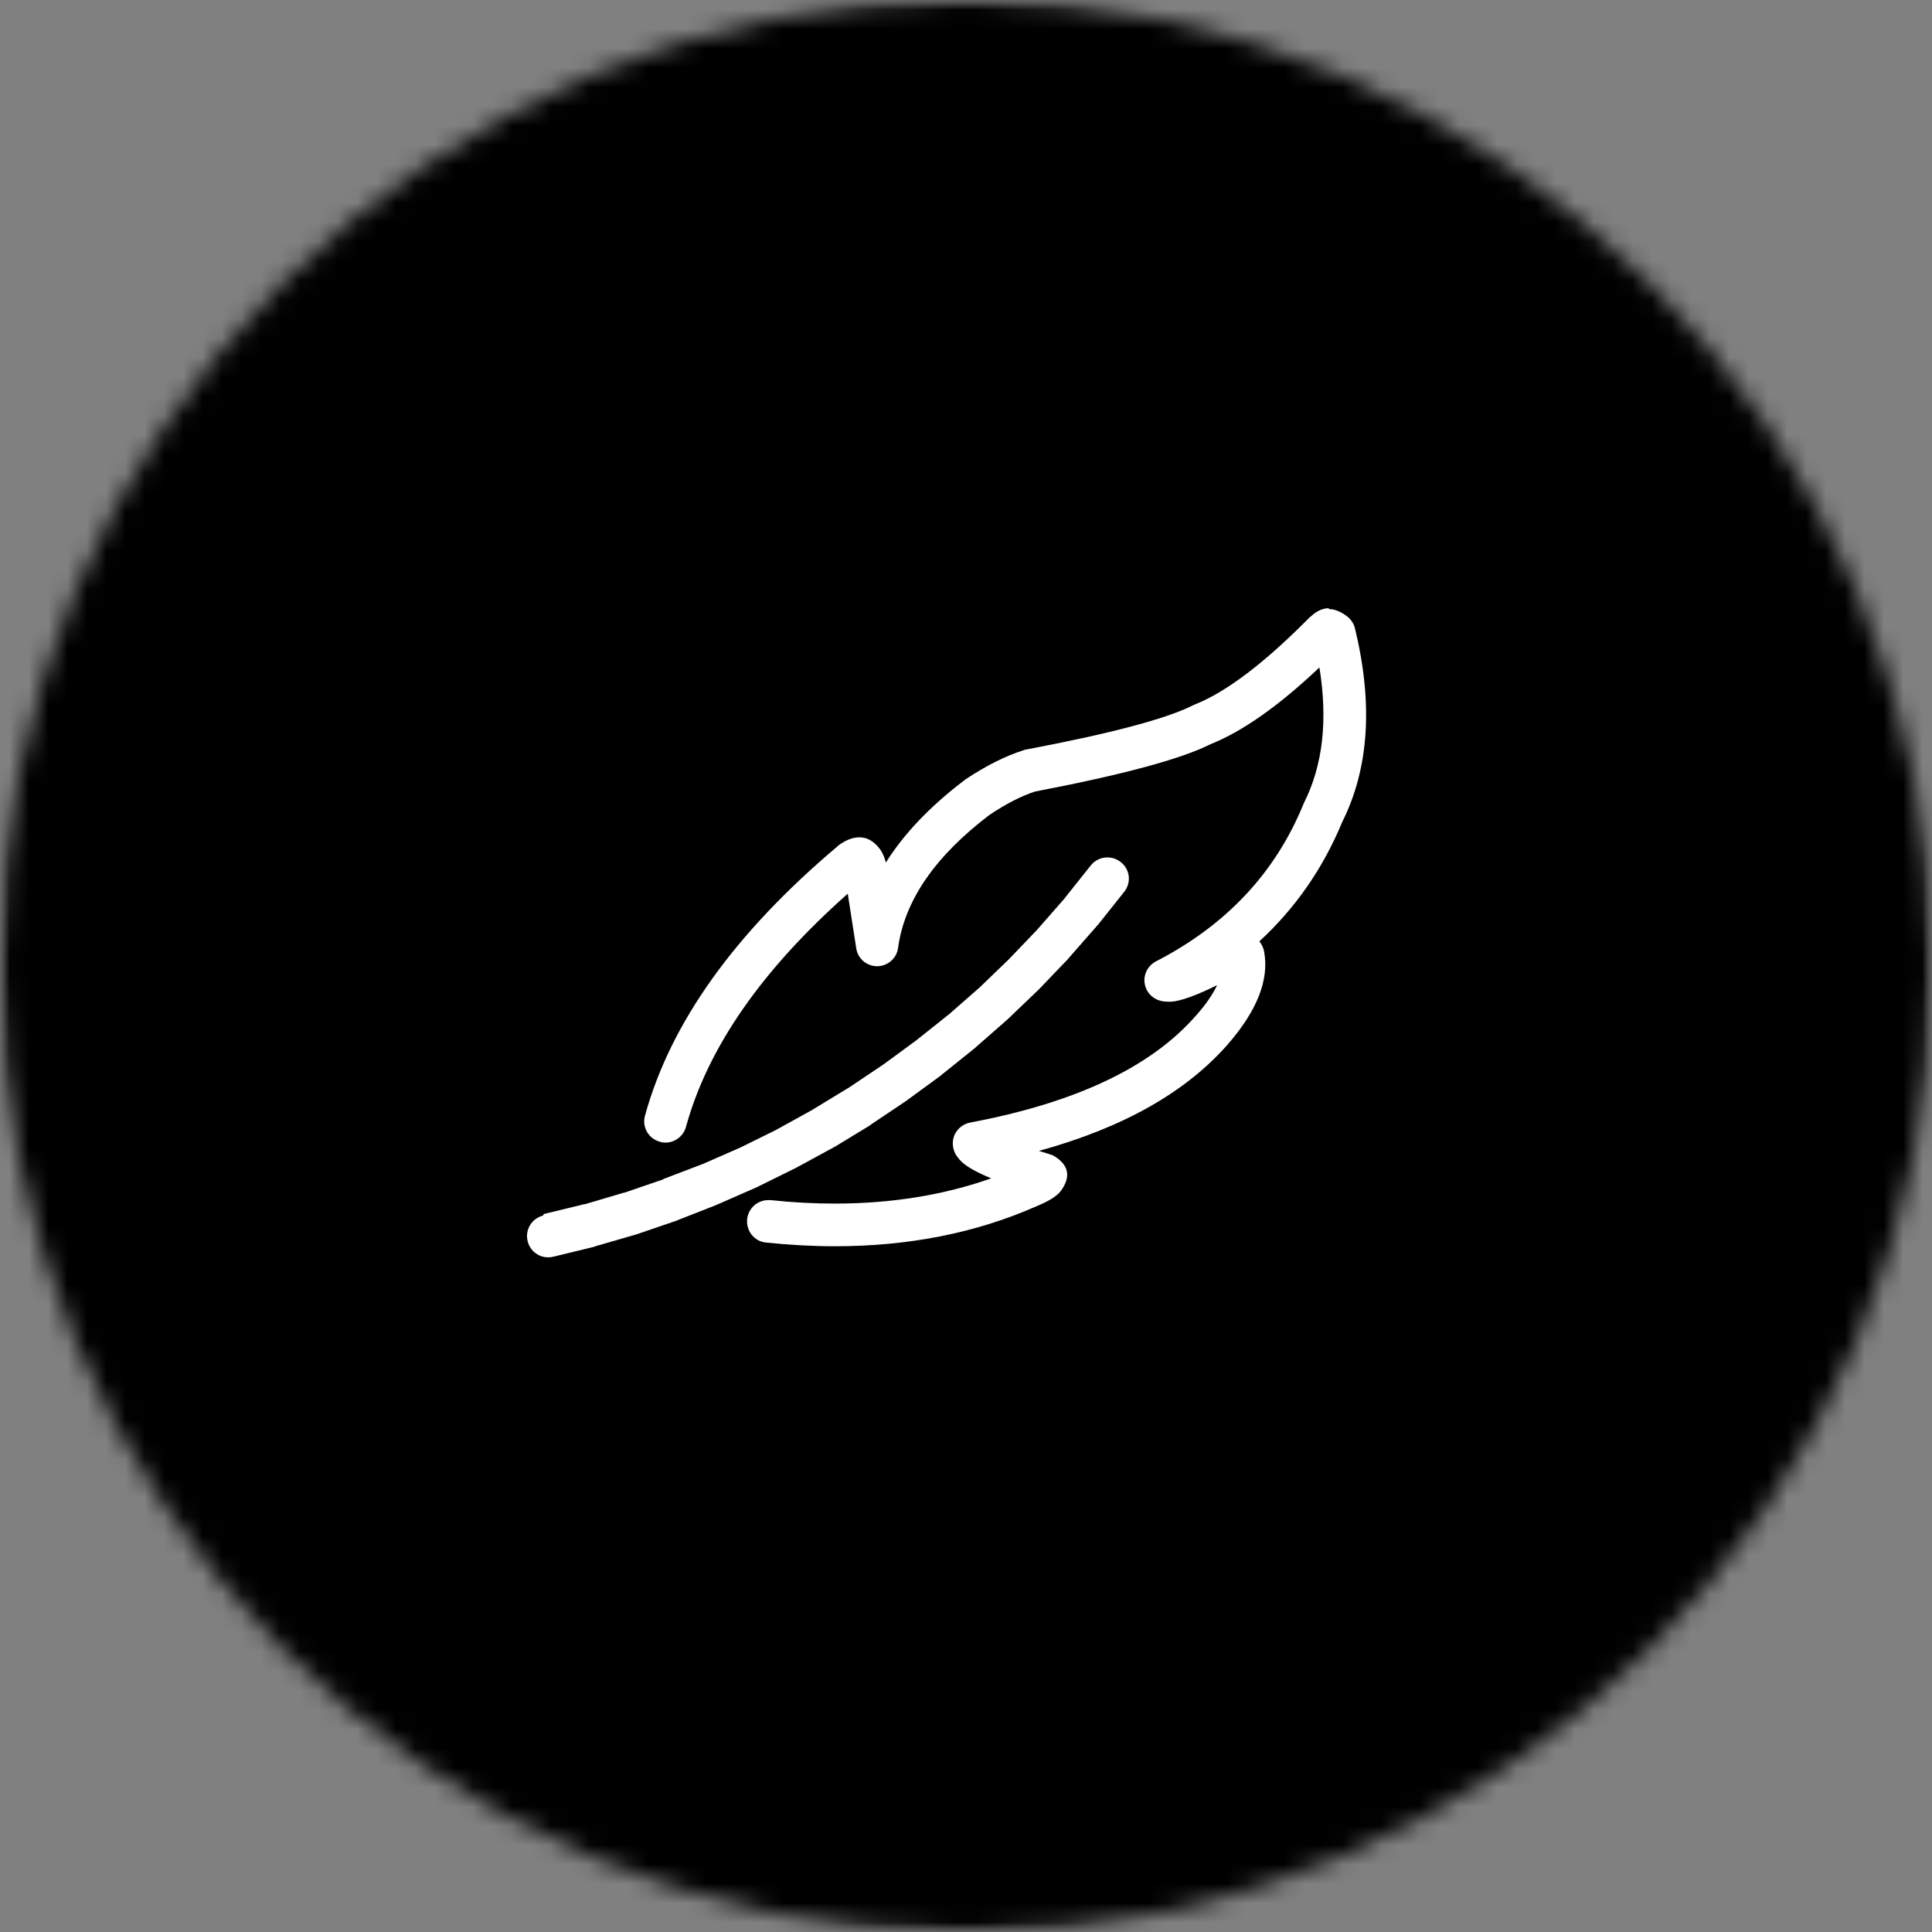 <svg xmlns="http://www.w3.org/2000/svg" fill="none" viewBox="0 0 100 100" height="100" width="100">
<rect x="0" y="0" width="100" height="100" fill="#808080" stroke="none"/>
<g clip-path="url(#clip0_606_260)">
<mask height="100" width="100" y="0" x="0" maskUnits="userSpaceOnUse" style="mask-type:luminance" id="mask0_606_260">
<path fill="white" d="M100 0H0V100H100V0Z"></path>
</mask>
<g mask="url(#mask0_606_260)">
<mask height="100" width="100" y="0" x="0" maskUnits="userSpaceOnUse" style="mask-type:luminance" id="mask1_606_260">
<path fill="white" d="M50 0C22.385 0 0 22.385 0 50C0 77.615 22.385 100 50 100C77.615 100 100 77.615 100 50C100 22.385 77.615 0 50 0Z"></path>
</mask>
<g mask="url(#mask1_606_260)">
<path fill="black" d="M0 0H100V100H0V0Z"></path>
</g>
</g>
<mask height="63" width="63" y="18" x="18" maskUnits="userSpaceOnUse" style="mask-type:luminance" id="mask2_606_260">
<path fill="white" d="M80.816 18.823H18.823V80.816H80.816V18.823Z"></path>
</mask>
<g mask="url(#mask2_606_260)">
<path fill="black" d="M81.165 49.989C81.165 67.212 67.212 81.165 49.989 81.165C32.766 81.165 18.823 67.212 18.823 49.989C18.823 32.766 32.777 18.823 49.989 18.823C67.2 18.823 81.165 32.777 81.165 49.989ZM78.968 49.989C78.968 33.995 65.994 21.021 50 21.021C34.006 21.021 21.032 33.995 21.032 49.989C21.032 65.983 34.006 78.956 50 78.956C65.994 78.956 78.968 65.983 78.968 49.989Z"></path>
</g>
<path fill="white" d="M28.145 62.838L30.275 62.32L30.23 62.342L32.326 61.722L32.281 61.745L34.355 61.035H34.31L36.35 60.257L36.305 60.279L38.312 59.4L38.267 59.423L40.228 58.454L40.183 58.476L42.099 57.417L42.054 57.439L43.925 56.301L43.88 56.334L45.694 55.117L45.649 55.151L47.419 53.855L47.374 53.889L49.087 52.525L49.053 52.559L50.699 51.116L50.665 51.15L52.243 49.628L52.209 49.662L53.72 48.084L53.686 48.118L55.129 46.472L55.095 46.506L56.459 44.793C56.842 44.319 57.529 44.24 58.014 44.623C58.499 45.007 58.566 45.694 58.183 46.168L56.819 47.881C56.819 47.881 56.797 47.904 56.785 47.915L55.343 49.56C55.343 49.56 55.32 49.594 55.309 49.605L53.798 51.184L53.765 51.217L52.187 52.728L52.153 52.761L50.507 54.204C50.507 54.204 50.485 54.227 50.473 54.238L48.76 55.613C48.76 55.613 48.738 55.636 48.726 55.647L46.957 56.943C46.957 56.943 46.934 56.966 46.912 56.977L45.097 58.194C45.097 58.194 45.074 58.217 45.063 58.228L43.192 59.367C43.192 59.367 43.158 59.378 43.147 59.389L41.22 60.437C41.22 60.437 41.197 60.46 41.175 60.46L39.213 61.429C39.213 61.429 39.179 61.452 39.168 61.452L37.162 62.331C37.162 62.331 37.128 62.342 37.117 62.353L35.077 63.154C35.077 63.154 35.043 63.165 35.032 63.176L32.958 63.886C32.958 63.886 32.924 63.886 32.913 63.898L30.816 64.506C30.816 64.506 30.782 64.518 30.771 64.529L28.641 65.047C28.043 65.194 27.457 64.833 27.311 64.247C27.164 63.65 27.525 63.064 28.111 62.917L28.145 62.838Z"></path>
<path fill="white" d="M68.778 31.481C68.451 31.481 68.124 31.639 67.82 31.932H67.809C65.464 34.31 63.469 35.821 61.846 36.463C61.812 36.474 61.779 36.497 61.745 36.508C60.392 37.196 57.518 37.962 53.111 38.796C53.066 38.796 53.021 38.819 52.987 38.83C52.051 39.123 51.048 39.63 49.989 40.329C49.966 40.34 49.955 40.363 49.932 40.374C48.163 41.715 46.799 43.136 45.852 44.646C45.841 44.59 45.818 44.545 45.807 44.488C45.739 44.274 45.649 44.094 45.536 43.936C45.232 43.541 44.883 43.339 44.488 43.339C44.218 43.339 43.902 43.429 43.587 43.632C43.508 43.677 43.429 43.733 43.361 43.789C43.35 43.812 43.327 43.823 43.316 43.834C38.019 48.309 34.705 52.942 33.386 57.743C33.217 58.33 33.566 58.938 34.152 59.096C34.242 59.13 34.344 59.141 34.445 59.141C34.93 59.141 35.37 58.814 35.505 58.33C36.632 54.227 39.427 50.203 43.88 46.258L44.319 49.087C44.398 49.617 44.86 50.011 45.401 50.011C45.942 50.011 46.416 49.605 46.483 49.065C46.822 46.607 48.399 44.319 51.217 42.178C52.074 41.603 52.852 41.208 53.562 40.972C58.093 40.104 61.125 39.292 62.669 38.514C64.303 37.861 66.186 36.542 68.293 34.547C68.733 37.275 68.474 39.608 67.493 41.558C67.482 41.58 67.471 41.614 67.459 41.637C66.005 45.187 63.458 47.892 59.829 49.763C59.423 49.977 59.186 50.417 59.243 50.868C59.299 51.319 59.626 51.691 60.077 51.803C60.201 51.837 60.336 51.849 60.471 51.849H60.606C61.125 51.815 61.925 51.522 62.996 50.992C62.77 51.477 62.398 52.018 61.88 52.592C59.558 55.241 55.669 57.078 50.214 58.104C49.865 58.172 49.572 58.397 49.414 58.724C49.267 59.051 49.29 59.423 49.459 59.739C49.549 59.885 49.662 60.032 49.808 60.167C50.09 60.415 50.586 60.697 51.307 60.99C48.85 61.858 46.145 62.297 43.215 62.297C42.133 62.297 41.028 62.241 39.878 62.117C39.833 62.117 39.799 62.117 39.766 62.117C39.213 62.117 38.729 62.534 38.672 63.109C38.616 63.717 39.044 64.258 39.653 64.315C40.87 64.439 42.065 64.506 43.215 64.506C47.036 64.506 50.507 63.819 53.629 62.444C54.035 62.275 54.351 62.117 54.565 61.959C54.745 61.835 54.88 61.7 54.971 61.553C55.422 60.877 55.298 60.313 54.621 59.874C54.542 59.817 54.441 59.772 54.351 59.75C54.148 59.682 53.956 59.626 53.776 59.569C58.127 58.375 61.373 56.537 63.548 54.058C65.059 52.322 65.701 50.721 65.431 49.256C65.397 49.053 65.307 48.873 65.183 48.726C67.054 47.002 68.485 44.939 69.477 42.538C70.863 39.766 71.078 36.418 70.131 32.518C70.074 32.281 69.928 32.067 69.748 31.921C69.409 31.661 69.094 31.526 68.778 31.526V31.481Z"></path>
</g>
<defs>
<clipPath id="clip0_606_260">
<rect fill="white" height="100" width="100"></rect>
</clipPath>
</defs>
</svg>
